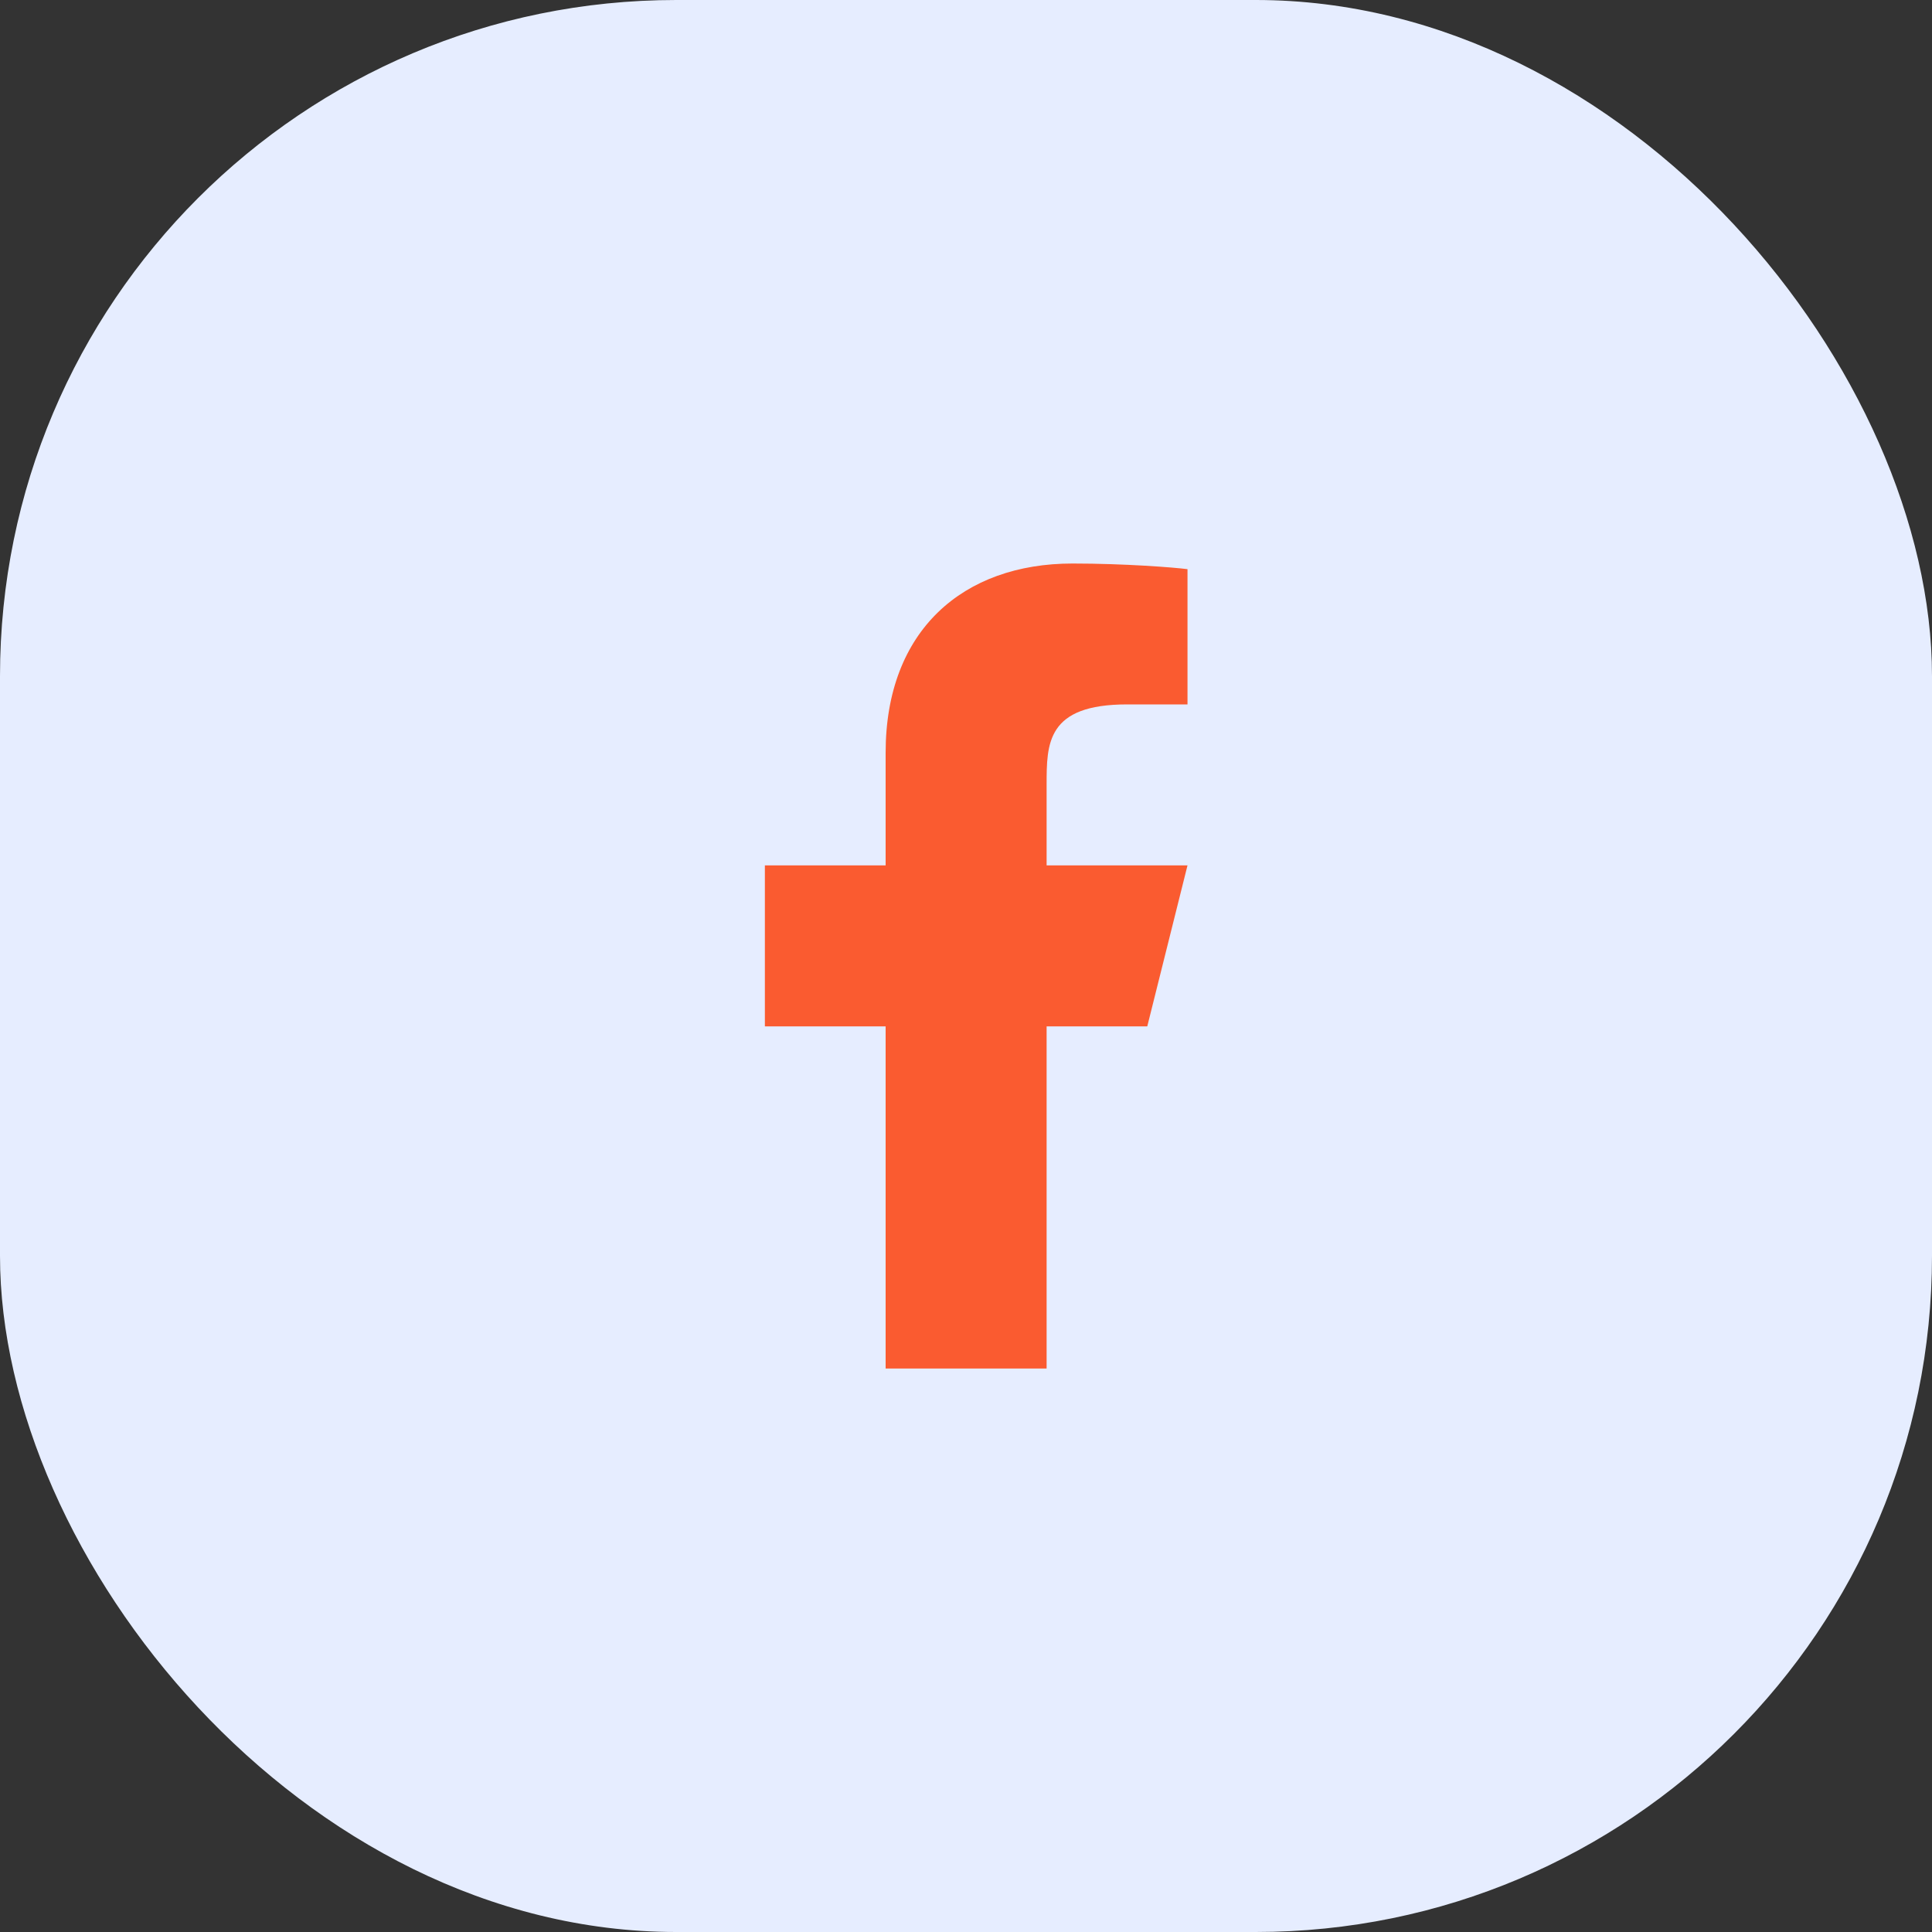<svg width="40" height="40" viewBox="0 0 40 40" fill="none" xmlns="http://www.w3.org/2000/svg">
<rect x="0" y="0" width="40" height="40" fill="#333333" stroke="none"/>
<rect width="40" height="40" rx="14" fill="#E6EDFF"/>
<path d="M21.669 21.25H23.753L24.586 17.917H21.669V16.25C21.669 15.392 21.669 14.584 23.336 14.584H24.586V11.784C24.314 11.748 23.288 11.667 22.205 11.667C19.943 11.667 18.336 13.048 18.336 15.584V17.917H15.836V21.25H18.336V28.334H21.669V21.25Z" fill="#FA5B30"/>
</svg>
